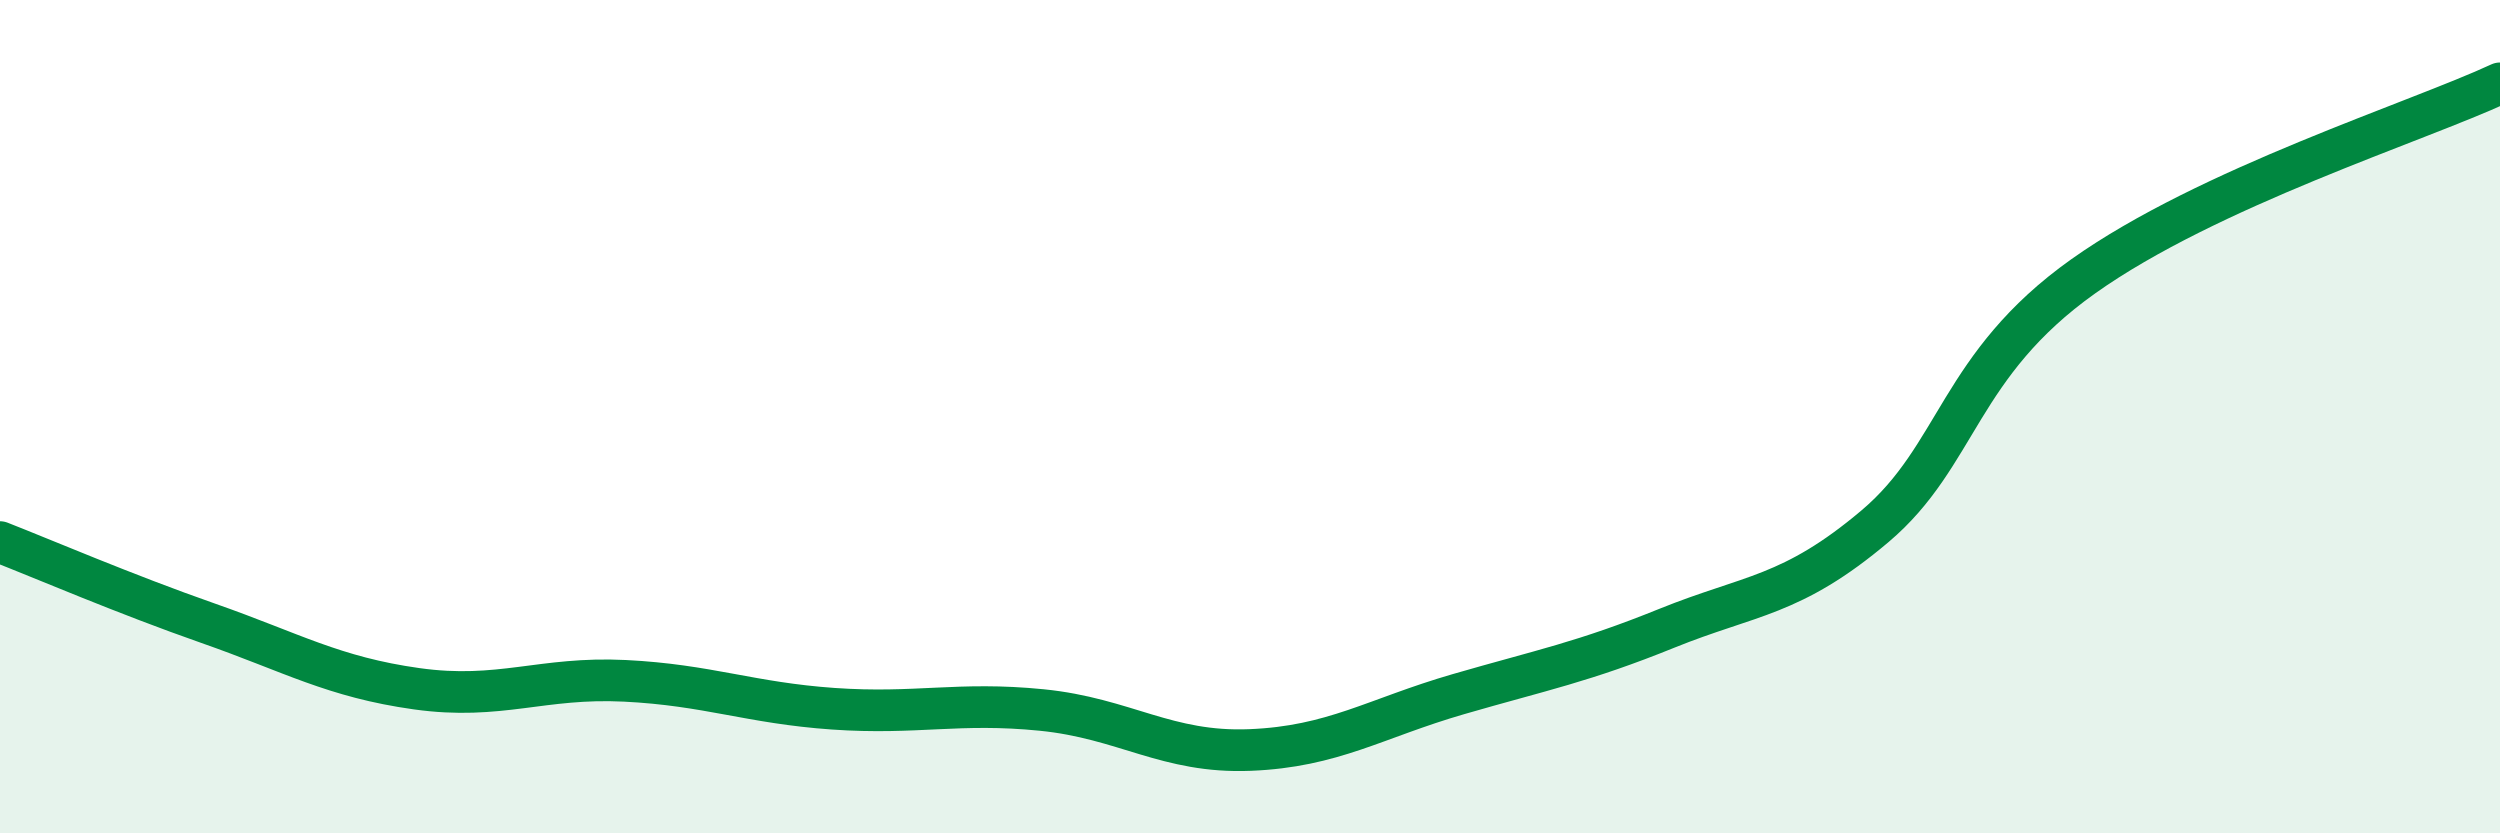 
    <svg width="60" height="20" viewBox="0 0 60 20" xmlns="http://www.w3.org/2000/svg">
      <path
        d="M 0,13.01 C 1,13.4 3,14.26 5,14.96 C 7,15.66 8,16.25 10,16.53 C 12,16.81 13,16.24 15,16.34 C 17,16.44 18,16.87 20,17.01 C 22,17.15 23,16.84 25,17.04 C 27,17.24 28,18.08 30,18 C 32,17.92 33,17.24 35,16.66 C 37,16.08 38,15.89 40,15.08 C 42,14.27 43,14.32 45,12.63 C 47,10.94 47,8.76 50,6.63 C 53,4.5 58,2.93 60,2L60 20L0 20Z"
        fill="#008740"
        opacity="0.1"
        stroke-linecap="round"
        stroke-linejoin="round"
      />
      <path
        d="M 0,13.01 C 1,13.4 3,14.26 5,14.96 C 7,15.66 8,16.25 10,16.53 C 12,16.81 13,16.24 15,16.34 C 17,16.44 18,16.87 20,17.01 C 22,17.15 23,16.84 25,17.04 C 27,17.24 28,18.08 30,18 C 32,17.92 33,17.24 35,16.66 C 37,16.08 38,15.89 40,15.08 C 42,14.27 43,14.32 45,12.63 C 47,10.94 47,8.76 50,6.63 C 53,4.5 58,2.93 60,2"
        stroke="#008740"
        stroke-width="1"
        fill="none"
        stroke-linecap="round"
        stroke-linejoin="round"
      />
    </svg>
  